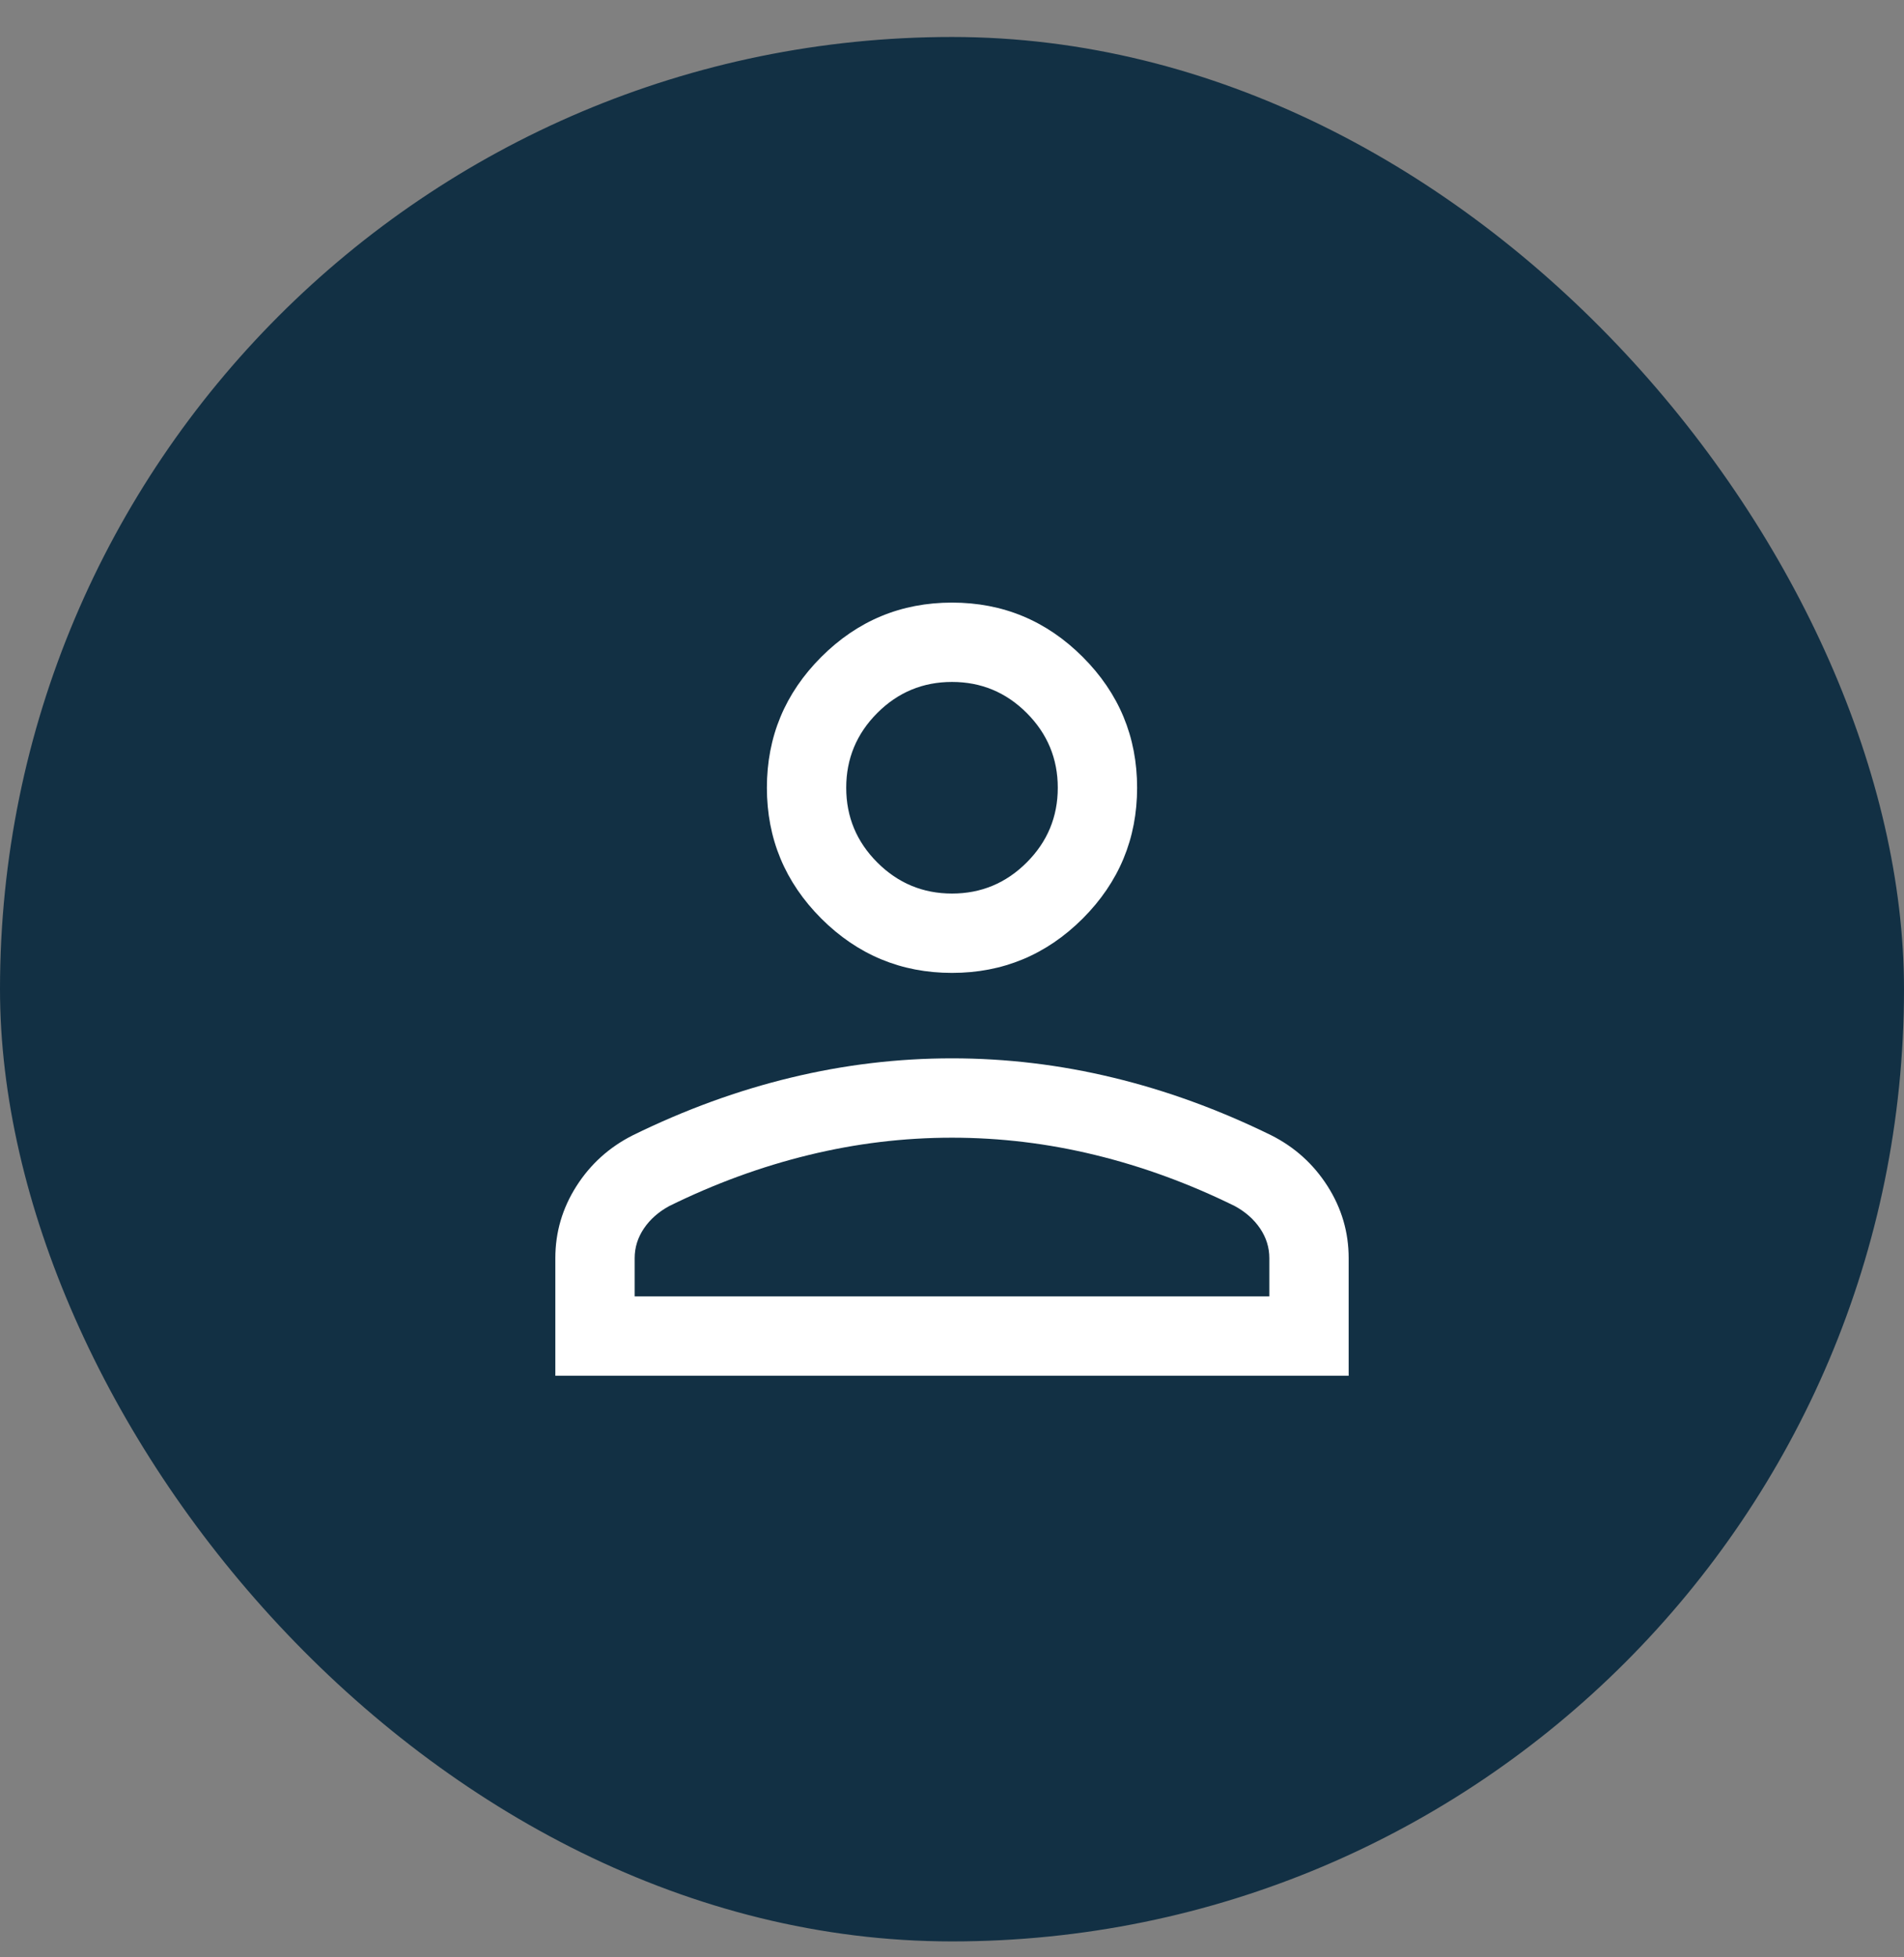 <svg width="36" height="37" viewBox="0 0 36 37" fill="none" xmlns="http://www.w3.org/2000/svg">
<rect x="0" y="0" width="36" height="37" fill="#808080" stroke="none"/>
<rect y="0.699" width="36" height="36" rx="18" fill="#123044"/>
<mask id="mask0_2026_30322" style="mask-type:alpha" maskUnits="userSpaceOnUse" x="6" y="6" width="24" height="25">
<rect x="6" y="6.699" width="24" height="24" fill="#D9D9D9"/>
</mask>
<g mask="url(#mask0_2026_30322)">
<path d="M18 18.391C17.038 18.391 16.214 18.048 15.528 17.363C14.843 16.677 14.5 15.853 14.5 14.891C14.5 13.928 14.843 13.104 15.528 12.419C16.214 11.733 17.038 11.391 18 11.391C18.962 11.391 19.786 11.733 20.472 12.419C21.157 13.104 21.5 13.928 21.5 14.891C21.5 15.853 21.157 16.677 20.472 17.363C19.786 18.048 18.962 18.391 18 18.391ZM10.5 26.006V23.783C10.5 23.293 10.633 22.84 10.899 22.422C11.165 22.005 11.521 21.684 11.966 21.46C12.954 20.975 13.951 20.612 14.957 20.37C15.963 20.127 16.977 20.006 18 20.006C19.023 20.006 20.037 20.127 21.043 20.37C22.049 20.612 23.046 20.975 24.035 21.46C24.48 21.684 24.835 22.005 25.101 22.422C25.367 22.84 25.5 23.293 25.5 23.783V26.006H10.5ZM12 24.506H24V23.783C24 23.58 23.941 23.393 23.824 23.22C23.707 23.048 23.547 22.907 23.346 22.798C22.485 22.374 21.606 22.052 20.711 21.834C19.815 21.615 18.912 21.506 18 21.506C17.088 21.506 16.185 21.615 15.289 21.834C14.394 22.052 13.515 22.374 12.654 22.798C12.453 22.907 12.293 23.048 12.176 23.22C12.059 23.393 12 23.58 12 23.783V24.506ZM18 16.891C18.55 16.891 19.021 16.695 19.413 16.303C19.804 15.912 20 15.441 20 14.891C20 14.341 19.804 13.87 19.413 13.478C19.021 13.086 18.55 12.891 18 12.891C17.45 12.891 16.979 13.086 16.587 13.478C16.196 13.87 16 14.341 16 14.891C16 15.441 16.196 15.912 16.587 16.303C16.979 16.695 17.45 16.891 18 16.891Z" fill="white"/>
</g>
</svg>
